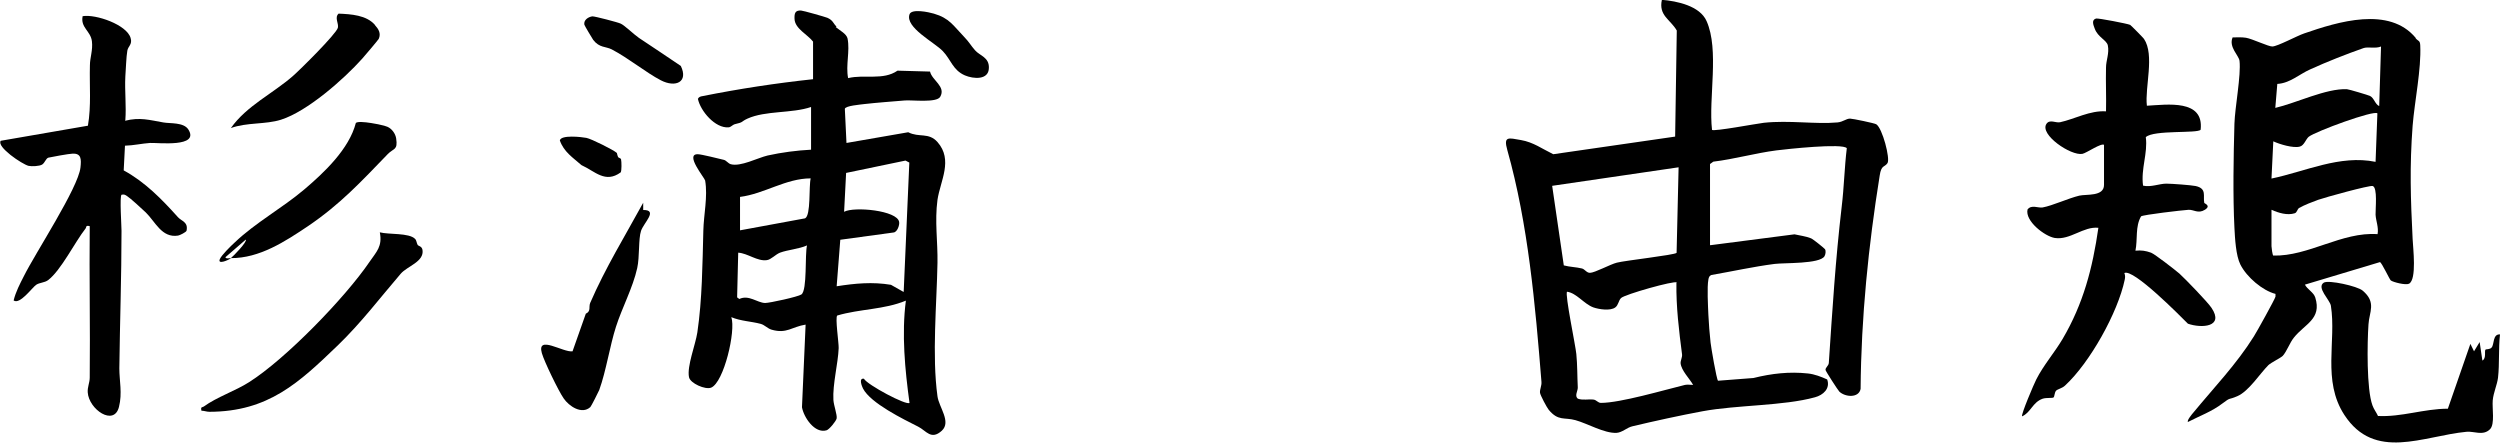 <?xml version="1.0" encoding="UTF-8"?> <svg xmlns="http://www.w3.org/2000/svg" id="_レイヤー_2" viewBox="0 0 137.63 24.37"><g id="_レイヤー_1-2"><path d="M94.15,13.5l4.64-.6c.3.07.61.1.91.22.11.04.75.56.77.6.06.1.03.29-.03.39-.27.43-2.2.35-2.75.42-1.16.15-2.33.41-3.48.61-.11.05-.14.13-.16.25-.08.42-.02,1.46,0,1.95.02.44.07,1.08.12,1.52.03.27.33,2.03.41,2.1l1.95-.15c1.01-.25,1.98-.36,3-.25.37.04.73.18,1.06.33.18.5-.22.86-.67.98-1.73.48-4.3.42-6.19.77-1.19.22-2.7.55-3.87.83-.3.07-.55.34-.87.36-.67.03-1.58-.51-2.26-.7-.61-.17-.94.07-1.47-.57-.1-.12-.47-.81-.48-.94-.02-.17.1-.39.08-.6-.34-4.24-.73-8.68-1.88-12.76-.22-.78.06-.67.75-.55s1.16.48,1.78.78l6.71-.97.09-5.84c-.36-.62-1.01-.82-.82-1.69.83.07,2.09.33,2.46,1.17.71,1.59.1,4.24.3,5.99.1.1,2.43-.34,2.85-.39,1.41-.15,2.84.09,4.06-.02.31-.03.47-.21.69-.21.14,0,1.34.25,1.44.31.34.21.78,1.9.62,2.14s-.34.08-.43.69c-.62,3.87-1.02,7.8-1.05,11.74-.1.51-.84.46-1.17.15-.08-.08-.75-1.12-.76-1.19-.02-.13.17-.23.18-.39.2-2.97.36-5.61.71-8.61.13-1.07.15-2.15.28-3.21-.21-.29-3.33.05-3.88.12-1.16.15-2.31.48-3.47.62l-.18.13v4.45ZM92.41,9.21l-6.96,1.02.64,4.38c.33.09.68.09,1,.17.16.04.25.24.44.24.26,0,1.12-.47,1.48-.56.46-.12,3.18-.42,3.29-.54l.11-4.7ZM92.31,15.55c-.11-.12-2.88.66-3.07.86-.14.14-.14.38-.31.51-.27.21-.91.11-1.22,0-.51-.19-.92-.79-1.44-.86-.13.13.47,2.97.51,3.43.06.59.05,1.24.08,1.84.01.19-.2.47.01.62.28.1.58.01.87.05.14.02.24.18.39.18,1.08,0,3.48-.71,4.63-.99.14-.03.31,0,.45,0-.19-.34-.65-.79-.69-1.19-.01-.15.1-.33.08-.49-.17-1.31-.33-2.62-.31-3.94Z"></path><path d="M46.01,1.49c.24.2.59.37.65.63.14.7-.11,1.47.03,2.18.92-.22,1.92.14,2.72-.41l1.79.05c.11.49.89.82.56,1.39-.2.34-1.52.17-1.94.2-.71.06-1.55.12-2.25.2-.21.03-1.02.09-1.06.26l.09,1.88,3.4-.59c.6.31,1.12-.01,1.61.54.87.99.16,2.12,0,3.18-.16,1.18.02,2.31,0,3.47-.04,2.26-.31,5.1,0,7.35.08.6.77,1.4.24,1.89-.59.54-.86,0-1.3-.22-.81-.41-2.62-1.29-3.04-2.1-.05-.1-.26-.59.05-.54.19.34,2.35,1.49,2.51,1.33-.25-1.82-.44-3.8-.2-5.63-1.2.5-2.53.45-3.78.82-.12.12.09,1.51.08,1.79-.03.84-.34,2-.29,2.86.02.3.21.81.18,1.01-.02.14-.41.62-.56.66-.65.19-1.25-.71-1.35-1.27l.2-4.55c-.76.12-1.04.52-1.87.28-.22-.06-.38-.26-.6-.32-.52-.14-1.1-.15-1.62-.37.26.75-.41,3.59-1.11,3.88-.32.13-1.16-.24-1.22-.58-.12-.6.36-1.79.46-2.46.27-1.84.28-3.75.33-5.61.02-.88.25-1.86.1-2.75-.03-.15-1.14-1.47-.4-1.45.18,0,1.18.25,1.43.31.13.03.24.2.38.24.54.15,1.48-.35,2.03-.48.77-.17,1.61-.28,2.39-.32v-2.35c-1.05.36-2.51.19-3.5.64-.39.18-.18.19-.71.31-.11.03-.2.16-.33.17-.74.06-1.55-.9-1.69-1.57.06-.11.14-.13.26-.15,2-.4,4.03-.71,6.08-.93v-2.07c-.31-.4-1-.71-1.02-1.25-.01-.29.02-.48.36-.46.1,0,1.33.35,1.45.4.33.15.31.31.5.48ZM49.75,16.06l.31-7.11-.21-.11-3.27.68-.11,2.14c.54-.3,2.93-.08,3.03.56.03.17-.1.56-.31.58l-2.93.4-.2,2.56c1.02-.16,1.97-.25,2.99-.08l.69.39ZM40.74,10.84v1.84l3.58-.66c.33-.16.2-1.77.31-2.2-1.37,0-2.55.85-3.89,1.02ZM44.43,13.51c-.45.2-1.06.24-1.49.4-.25.1-.49.38-.72.41-.52.08-1.06-.38-1.58-.41l-.06,2.46.12.09c.52-.25.99.21,1.42.22.25,0,1.81-.34,2-.47.33-.24.18-2.2.31-2.71Z"></path><path d="M132.98,2.1c.15.18.25.11.26.41.06,1.3-.31,3.06-.42,4.41-.17,2.25-.11,4.03,0,6.24.02.48.24,2.23-.2,2.46-.18.09-.86-.08-1-.18-.07-.05-.5-.99-.6-1.01l-4.13,1.24c.13.26.48.42.57.71.37,1.19-.58,1.45-1.18,2.21-.22.27-.39.76-.61,1-.09.1-.64.37-.79.51-.47.47-1.08,1.44-1.71,1.71-.53.23-.33.03-.82.4-.57.44-1.26.69-1.9,1.02-.07-.08.23-.44.31-.53,1.13-1.37,2.37-2.66,3.32-4.18.16-.25,1.17-2.07,1.19-2.19,0-.05,0-.1,0-.15-.71-.18-1.58-.92-1.93-1.61-.25-.49-.3-1.44-.33-2.02-.09-1.79-.05-3.93,0-5.74.03-.93.37-2.66.28-3.46-.03-.29-.61-.76-.38-1.29.25,0,.5-.02.74.02.35.06,1.24.49,1.45.48.29-.01,1.34-.58,1.75-.72,1.85-.64,4.69-1.52,6.15.26ZM131.08,2.56c-.29.13-.73,0-.97.09-.94.33-2.01.75-2.93,1.17-.61.27-1.11.76-1.81.8l-.11,1.32c1.13-.26,2.8-1.08,3.94-1.03.09,0,1.19.33,1.27.37.23.11.28.46.51.56l.1-3.27ZM130.88,6.24c-.18-.19-3.4.99-3.78,1.29-.16.13-.25.48-.49.54-.36.1-1.12-.13-1.46-.29l-.1,2.05c1.88-.39,3.76-1.32,5.73-.92l.1-2.66ZM125.05,11.56v1.99c0,.07.05.49.1.52,1.94.05,3.77-1.32,5.74-1.18.07-.37-.09-.72-.11-1.07-.01-.32.12-1.5-.16-1.58-.17-.05-2.64.63-3,.76-.33.12-.75.28-1.05.45-.1.06-.11.25-.24.29-.41.13-.9-.02-1.27-.19Z"></path><path d="M115.84,7.98c-.14-.14-.98.45-1.2.49-.63.12-2.37-1.06-1.98-1.65.18-.27.51-.04.75-.09.79-.17,1.65-.66,2.53-.6.02-.8-.02-1.61,0-2.41,0-.39.19-.79.1-1.22-.06-.29-.55-.45-.72-.92-.07-.19-.2-.48.07-.56.11-.03,1.73.28,1.88.35.05.03.73.72.76.77.6.89.04,2.66.16,3.68,1.12-.06,3.15-.37,2.96,1.32-.15.22-2.59,0-3.02.41.12.88-.28,1.75-.15,2.67.43.1.89-.11,1.28-.11.3,0,1.36.08,1.61.13.64.14.4.55.48.93,0,.03.4.15.03.38s-.62-.02-.9,0c-.33.02-2.49.27-2.61.36-.33.56-.18,1.27-.31,1.89.33-.03.55,0,.86.11.21.08,1.34.96,1.56,1.15.32.29,1.56,1.57,1.77,1.89.71,1.06-.55,1.13-1.3.87-.44-.44-3.01-3.05-3.5-2.79.05.13.05.23.02.37-.38,1.81-1.92,4.57-3.29,5.83-.16.15-.41.19-.49.28-.09.1-.08.33-.14.37-.07.05-.39,0-.6.07-.56.2-.64.75-1.13.97-.07-.09.66-1.8.78-2.03.4-.79,1-1.47,1.45-2.23,1.14-1.94,1.65-3.89,1.97-6.12-.82-.09-1.56.69-2.4.56-.55-.09-1.65-.93-1.5-1.57.22-.28.57-.07.83-.11.55-.1,1.4-.5,2.02-.65.39-.09,1.36.06,1.36-.59v-2.2Z"></path><path d="M6.88,6.65c.82-.21,1.35-.04,2.11.09.37.07,1.12-.02,1.38.39.63,1-1.67.72-2.11.74-.45.03-.92.14-1.38.15l-.07,1.36c1.19.65,2.1,1.59,2.99,2.58.2.22.57.26.47.74-.02.08-.38.26-.47.27-.9.14-1.25-.77-1.78-1.28-.2-.19-.84-.78-1.03-.9-.11-.07-.15-.1-.3-.07-.11.1,0,1.7,0,1.99,0,2.52-.09,5.06-.12,7.57,0,.68.17,1.37-.02,2.12-.27,1.09-1.66.14-1.72-.8-.02-.29.11-.54.11-.81.03-2.78-.03-5.56,0-8.34-.24-.06-.17.05-.23.13-.59.75-1.35,2.3-2.06,2.84-.2.15-.47.13-.66.26-.22.15-.9,1.11-1.24.86.12-.48.34-.9.56-1.33.64-1.29,3-4.87,3.12-5.99.05-.46.05-.79-.45-.76-.16,0-1.21.19-1.32.22-.14.05-.18.27-.34.38-.15.09-.57.11-.75.07-.35-.09-1.77-1.04-1.53-1.38l4.8-.83c.19-1.09.08-2.21.11-3.32,0-.43.17-.83.11-1.33-.07-.57-.64-.75-.51-1.38.73-.12,2.43.47,2.64,1.2.11.36-.14.45-.18.7-.06.32-.08,1.05-.11,1.43-.04.77.06,1.62,0,2.4Z"></path><path d="M130.9,22.9c1.3.07,2.55-.4,3.86-.4l1.24-3.57.2.41.31-.51.15,1.02c.23-.12.1-.52.17-.6.04-.04.24,0,.34-.12.15-.17.05-.75.46-.72-.09.8-.02,1.59-.11,2.39-.05.39-.25.81-.29,1.24s.13,1.31-.15,1.59c-.38.38-.88.1-1.29.14-2.4.23-5.06,1.63-6.73-.93-1.23-1.89-.43-4.06-.74-6.01-.05-.32-.81-1-.39-1.27.26-.16,1.85.19,2.14.44.77.65.36,1.17.32,1.86-.07,1.02-.11,3.57.22,4.46.07.2.21.38.3.57Z"></path><path d="M22.98,13.47c.06.09.24.07.28.29.1.65-.84.89-1.2,1.31-1.15,1.34-2.16,2.68-3.44,3.92-2.16,2.08-3.84,3.67-7.09,3.68-.15,0-.29-.06-.44-.06-.05-.23.03-.17.13-.23.71-.52,1.74-.86,2.49-1.34,2.01-1.27,5.29-4.65,6.63-6.62.39-.57.72-.85.57-1.63.49.13,1.61.02,1.94.36.09.09.08.23.14.32Z"></path><path d="M35.42,11.56c.82,0,.02.7-.13,1.15s-.07,1.42-.21,2.05c-.24,1.08-.83,2.17-1.17,3.23s-.54,2.43-.92,3.48c-.04.1-.45.91-.49.94-.47.43-1.18-.05-1.47-.48-.28-.4-1.07-2.03-1.2-2.49-.29-1.03,1.18-.02,1.69-.1l.73-2.07c.3-.14.15-.37.24-.59.83-1.92,1.92-3.69,2.92-5.52v.41Z"></path><path d="M12.71,14.22c-.12.09-.74.37-.61.05.09-.22.61-.73.82-.92,1.14-1.09,2.63-1.9,3.83-2.92,1.11-.94,2.47-2.23,2.84-3.66.17-.17,1.51.11,1.74.21.25.11.44.38.48.64.1.66-.14.53-.46.86-1.48,1.53-2.62,2.77-4.41,3.98-1.24.83-2.65,1.76-4.23,1.75.13-.1.92-.91.82-1.02l-1.12.97c.02.1.22.05.31.05Z"></path><path d="M20.64,1.38c.19.21.35.45.21.76-.03.06-.79.96-.91,1.09-1.01,1.13-3.02,2.9-4.47,3.36-.85.27-1.89.14-2.76.46.87-1.23,2.3-1.89,3.42-2.87.4-.35,2.37-2.3,2.47-2.65.06-.24-.2-.56.04-.78.69.03,1.53.08,2,.62Z"></path><path d="M35.18,2.09c.76.51,1.54,1.02,2.3,1.54.43.89-.29,1.21-1.1.79s-1.78-1.22-2.7-1.7c-.33-.17-.68-.08-1.02-.52-.05-.07-.48-.79-.49-.84-.05-.26.22-.43.44-.46.12-.01,1.42.33,1.56.4.21.09.72.59,1.01.79Z"></path><path d="M53.06,2.01c.31.32.38.49.62.76.26.3.78.38.76.97-.01.68-.85.61-1.32.41-.67-.29-.76-.86-1.22-1.34s-2.08-1.3-1.83-2.02c.11-.33,1.07-.12,1.34-.04.86.25,1.07.66,1.65,1.26Z"></path><path d="M33.96,8.42s.03.15.07.23c.02.04.14.05.16.12.03.13.04.63-.02.72-.85.62-1.41-.06-2.16-.4-.48-.42-.97-.73-1.19-1.36.07-.32,1.19-.19,1.46-.14s1.51.67,1.68.83Z"></path></g></svg> 